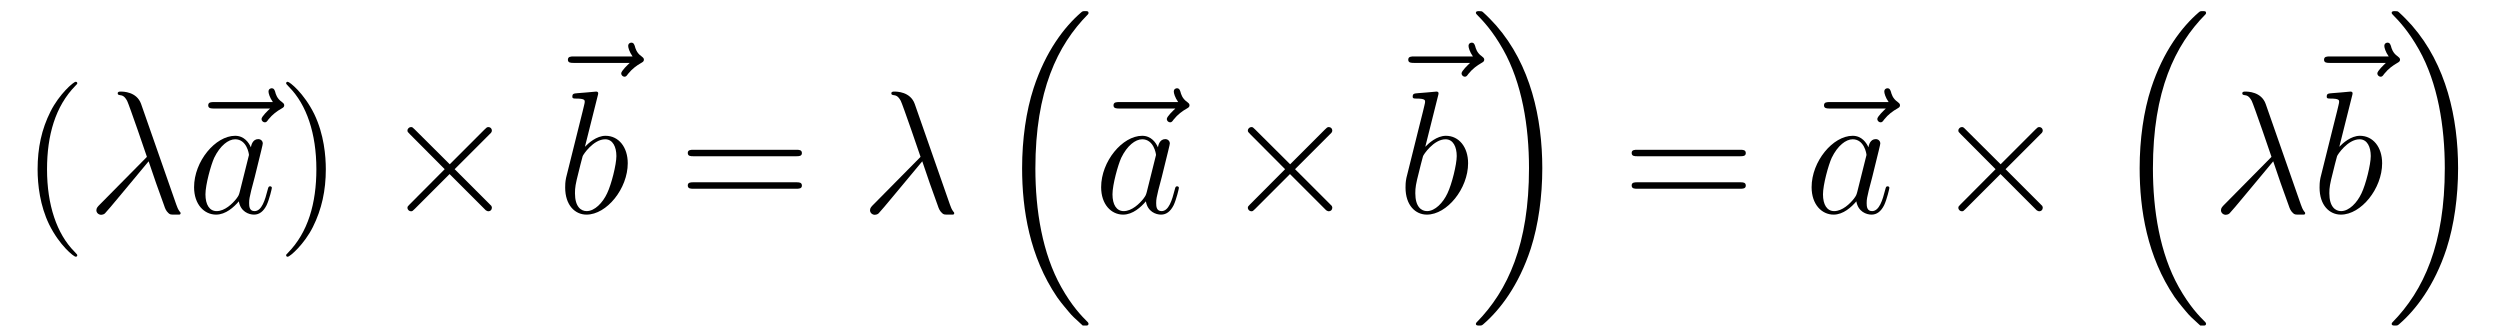 <?xml version='1.0'?>
<!-- This file was generated by dvisvgm 1.14.1 -->
<svg height='23pt' version='1.1' viewBox='0 -23 171 23' width='171pt' xmlns='http://www.w3.org/2000/svg' xmlns:xlink='http://www.w3.org/1999/xlink'>
<g id='page1'>
<g transform='matrix(1 0 0 1 -127 644)'>
<path d='M132.285 -649.535C132.285 -649.571 132.285 -649.595 132.082 -649.798C130.887 -651.006 130.217 -652.978 130.217 -655.417C130.217 -657.736 130.779 -659.732 132.166 -661.143C132.285 -661.25 132.285 -661.274 132.285 -661.31C132.285 -661.382 132.225 -661.406 132.177 -661.406C132.022 -661.406 131.042 -660.545 130.456 -659.373C129.847 -658.166 129.572 -656.887 129.572 -655.417C129.572 -654.352 129.739 -652.93 130.36 -651.651C131.066 -650.217 132.046 -649.439 132.177 -649.439C132.225 -649.439 132.285 -649.463 132.285 -649.535Z' fill-rule='evenodd'/>
<path d='M136.652 -659.887C136.354 -660.736 135.409 -660.736 135.254 -660.736C135.182 -660.736 135.051 -660.736 135.051 -660.617C135.051 -660.521 135.122 -660.509 135.182 -660.497C135.361 -660.473 135.505 -660.449 135.696 -660.102C135.816 -659.875 137.047 -656.301 137.047 -656.277C137.047 -656.265 137.035 -656.253 136.939 -656.158L133.831 -653.014C133.688 -652.87 133.592 -652.775 133.592 -652.619C133.592 -652.452 133.735 -652.308 133.927 -652.308C133.975 -652.308 134.106 -652.332 134.178 -652.404C134.369 -652.583 136.079 -654.675 137.166 -655.967C137.477 -655.034 137.86 -653.934 138.231 -652.93C138.29 -652.751 138.35 -652.583 138.517 -652.428C138.637 -652.32 138.661 -652.32 138.996 -652.32H139.223C139.27 -652.32 139.354 -652.32 139.354 -652.416C139.354 -652.464 139.342 -652.476 139.294 -652.524C139.187 -652.655 139.103 -652.87 139.055 -653.014L136.652 -659.887Z' fill-rule='evenodd'/>
<path d='M145.474 -659.577C145.33 -659.445 144.888 -659.027 144.888 -658.859C144.888 -658.74 144.996 -658.632 145.115 -658.632C145.223 -658.632 145.271 -658.704 145.354 -658.823C145.641 -659.182 145.964 -659.409 146.239 -659.565C146.358 -659.636 146.442 -659.672 146.442 -659.804C146.442 -659.911 146.347 -659.971 146.275 -660.031C145.94 -660.258 145.856 -660.581 145.821 -660.724C145.785 -660.82 145.749 -660.963 145.582 -660.963C145.51 -660.963 145.366 -660.915 145.366 -660.736C145.366 -660.628 145.438 -660.342 145.665 -660.019H141.648C141.445 -660.019 141.242 -660.019 141.242 -659.792C141.242 -659.577 141.457 -659.577 141.648 -659.577H145.474Z' fill-rule='evenodd'/>
<path d='M143.395 -653.862C143.336 -653.659 143.336 -653.635 143.168 -653.408C142.905 -653.073 142.38 -652.56 141.818 -652.56C141.327 -652.56 141.053 -653.002 141.053 -653.707C141.053 -654.365 141.423 -655.703 141.65 -656.206C142.057 -657.042 142.619 -657.473 143.085 -657.473C143.874 -657.473 144.029 -656.493 144.029 -656.397C144.029 -656.385 143.993 -656.229 143.981 -656.206L143.395 -653.862ZM144.16 -656.923C144.029 -657.233 143.706 -657.712 143.085 -657.712C141.734 -657.712 140.275 -655.967 140.275 -654.197C140.275 -653.014 140.969 -652.32 141.782 -652.32C142.439 -652.32 143.001 -652.834 143.336 -653.229C143.455 -652.524 144.017 -652.32 144.376 -652.32C144.735 -652.32 145.021 -652.536 145.236 -652.966C145.428 -653.373 145.595 -654.102 145.595 -654.149C145.595 -654.209 145.547 -654.257 145.476 -654.257C145.368 -654.257 145.356 -654.197 145.308 -654.018C145.129 -653.313 144.902 -652.56 144.412 -652.56C144.065 -652.56 144.041 -652.87 144.041 -653.109C144.041 -653.384 144.077 -653.516 144.185 -653.982C144.268 -654.281 144.328 -654.544 144.424 -654.891C144.866 -656.684 144.974 -657.114 144.974 -657.186C144.974 -657.353 144.842 -657.485 144.663 -657.485C144.28 -657.485 144.185 -657.066 144.16 -656.923Z' fill-rule='evenodd'/>
<path d='M149.286 -655.417C149.286 -656.325 149.166 -657.807 148.497 -659.194C147.791 -660.628 146.811 -661.406 146.679 -661.406C146.632 -661.406 146.572 -661.382 146.572 -661.31C146.572 -661.274 146.572 -661.25 146.775 -661.047C147.971 -659.84 148.64 -657.867 148.64 -655.428C148.64 -653.109 148.078 -651.113 146.691 -649.702C146.572 -649.595 146.572 -649.571 146.572 -649.535C146.572 -649.463 146.632 -649.439 146.679 -649.439C146.835 -649.439 147.815 -650.3 148.401 -651.472C149.011 -652.691 149.286 -653.982 149.286 -655.417Z' fill-rule='evenodd'/>
<path d='M157.763 -655.763L155.373 -658.142C155.229 -658.286 155.205 -658.309 155.109 -658.309C154.99 -658.309 154.87 -658.202 154.87 -658.07C154.87 -657.987 154.894 -657.963 155.026 -657.831L157.417 -655.428L155.026 -653.026C154.894 -652.894 154.87 -652.87 154.87 -652.787C154.87 -652.655 154.99 -652.548 155.109 -652.548C155.205 -652.548 155.229 -652.572 155.373 -652.715L157.751 -655.094L160.226 -652.619C160.25 -652.608 160.333 -652.548 160.405 -652.548C160.548 -652.548 160.644 -652.655 160.644 -652.787C160.644 -652.811 160.644 -652.858 160.608 -652.918C160.596 -652.942 158.696 -654.819 158.098 -655.428L160.286 -657.616C160.345 -657.688 160.525 -657.843 160.584 -657.915C160.596 -657.939 160.644 -657.987 160.644 -658.07C160.644 -658.202 160.548 -658.309 160.405 -658.309C160.309 -658.309 160.262 -658.262 160.13 -658.13L157.763 -655.763Z' fill-rule='evenodd'/>
<path d='M170.075 -662.697C169.932 -662.565 169.49 -662.147 169.49 -661.979C169.49 -661.86 169.597 -661.752 169.717 -661.752C169.824 -661.752 169.872 -661.824 169.956 -661.943C170.243 -662.302 170.566 -662.529 170.841 -662.685C170.96 -662.756 171.044 -662.792 171.044 -662.924C171.044 -663.031 170.948 -663.091 170.876 -663.151C170.542 -663.378 170.458 -663.701 170.422 -663.844C170.386 -663.94 170.35 -664.083 170.183 -664.083C170.111 -664.083 169.968 -664.035 169.968 -663.856C169.968 -663.748 170.04 -663.462 170.267 -663.139H166.25C166.047 -663.139 165.844 -663.139 165.844 -662.912C165.844 -662.697 166.059 -662.697 166.25 -662.697H170.075Z' fill-rule='evenodd'/>
<path d='M167.881 -660.437C167.893 -660.485 167.917 -660.557 167.917 -660.617C167.917 -660.736 167.798 -660.736 167.774 -660.736C167.762 -660.736 167.332 -660.7 167.116 -660.676C166.913 -660.664 166.734 -660.641 166.519 -660.628C166.232 -660.605 166.148 -660.593 166.148 -660.378C166.148 -660.258 166.268 -660.258 166.387 -660.258C166.997 -660.258 166.997 -660.15 166.997 -660.031C166.997 -659.947 166.901 -659.601 166.853 -659.385L166.567 -658.238C166.447 -657.76 165.766 -655.046 165.718 -654.831C165.658 -654.532 165.658 -654.329 165.658 -654.173C165.658 -652.954 166.339 -652.32 167.116 -652.32C168.503 -652.32 169.938 -654.102 169.938 -655.835C169.938 -656.935 169.316 -657.712 168.419 -657.712C167.798 -657.712 167.236 -657.198 167.009 -656.959L167.881 -660.437ZM167.128 -652.56C166.746 -652.56 166.328 -652.847 166.328 -653.779C166.328 -654.173 166.363 -654.4 166.578 -655.237C166.614 -655.393 166.806 -656.158 166.853 -656.313C166.877 -656.409 167.583 -657.473 168.395 -657.473C168.921 -657.473 169.161 -656.947 169.161 -656.325C169.161 -655.751 168.826 -654.4 168.527 -653.779C168.228 -653.133 167.678 -652.56 167.128 -652.56Z' fill-rule='evenodd'/>
<path d='M181.467 -656.313C181.634 -656.313 181.85 -656.313 181.85 -656.528C181.85 -656.755 181.646 -656.755 181.467 -656.755H174.426C174.259 -656.755 174.044 -656.755 174.044 -656.54C174.044 -656.313 174.247 -656.313 174.426 -656.313H181.467ZM181.467 -654.09C181.634 -654.09 181.85 -654.09 181.85 -654.305C181.85 -654.532 181.646 -654.532 181.467 -654.532H174.426C174.259 -654.532 174.044 -654.532 174.044 -654.317C174.044 -654.09 174.247 -654.09 174.426 -654.09H181.467Z' fill-rule='evenodd'/>
<path d='M189.569 -659.887C189.27 -660.736 188.326 -660.736 188.17 -660.736C188.099 -660.736 187.967 -660.736 187.967 -660.617C187.967 -660.521 188.039 -660.509 188.099 -660.497C188.278 -660.473 188.421 -660.449 188.613 -660.102C188.732 -659.875 189.964 -656.301 189.964 -656.277C189.964 -656.265 189.951 -656.253 189.856 -656.158L186.748 -653.014C186.604 -652.87 186.509 -652.775 186.509 -652.619C186.509 -652.452 186.652 -652.308 186.843 -652.308C186.891 -652.308 187.023 -652.332 187.095 -652.404C187.286 -652.583 188.995 -654.675 190.083 -655.967C190.394 -655.034 190.776 -653.934 191.147 -652.93C191.207 -652.751 191.266 -652.583 191.434 -652.428C191.553 -652.32 191.577 -652.32 191.912 -652.32H192.139C192.187 -652.32 192.27 -652.32 192.27 -652.416C192.27 -652.464 192.258 -652.476 192.211 -652.524C192.103 -652.655 192.019 -652.87 191.972 -653.014L189.569 -659.887Z' fill-rule='evenodd'/>
<path d='M200.916 -644.864C200.94 -644.852 201.048 -644.733 201.06 -644.733H201.323C201.359 -644.733 201.455 -644.745 201.455 -644.852C201.455 -644.9 201.431 -644.924 201.407 -644.96C200.976 -645.39 200.33 -646.048 199.589 -647.363C198.299 -649.658 197.82 -652.611 197.82 -655.479C197.82 -660.787 199.326 -663.907 201.419 -666.023C201.455 -666.059 201.455 -666.095 201.455 -666.119C201.455 -666.238 201.371 -666.238 201.227 -666.238C201.072 -666.238 201.048 -666.238 200.94 -666.142C199.805 -665.162 198.526 -663.501 197.701 -660.978C197.186 -659.4 196.912 -657.476 196.912 -655.492C196.912 -652.658 197.425 -649.455 199.302 -646.681C199.625 -646.215 200.068 -645.725 200.068 -645.713C200.188 -645.57 200.354 -645.378 200.45 -645.295L200.916 -644.864Z' fill-rule='evenodd'/>
<path d='M207.395 -659.577C207.252 -659.445 206.809 -659.027 206.809 -658.859C206.809 -658.74 206.917 -658.632 207.037 -658.632C207.144 -658.632 207.192 -658.704 207.276 -658.823C207.563 -659.182 207.886 -659.409 208.16 -659.565C208.28 -659.636 208.363 -659.672 208.363 -659.804C208.363 -659.911 208.268 -659.971 208.196 -660.031C207.862 -660.258 207.778 -660.581 207.742 -660.724C207.707 -660.82 207.671 -660.963 207.503 -660.963C207.431 -660.963 207.288 -660.915 207.288 -660.736C207.288 -660.628 207.36 -660.342 207.587 -660.019H203.57C203.366 -660.019 203.164 -660.019 203.164 -659.792C203.164 -659.577 203.378 -659.577 203.57 -659.577H207.395Z' fill-rule='evenodd'/>
<path d='M205.438 -653.862C205.378 -653.659 205.378 -653.635 205.21 -653.408C204.947 -653.073 204.421 -652.56 203.86 -652.56C203.369 -652.56 203.094 -653.002 203.094 -653.707C203.094 -654.365 203.465 -655.703 203.692 -656.206C204.098 -657.042 204.66 -657.473 205.127 -657.473C205.915 -657.473 206.071 -656.493 206.071 -656.397C206.071 -656.385 206.035 -656.229 206.023 -656.206L205.438 -653.862ZM206.202 -656.923C206.071 -657.233 205.748 -657.712 205.127 -657.712C203.776 -657.712 202.318 -655.967 202.318 -654.197C202.318 -653.014 203.01 -652.32 203.824 -652.32C204.481 -652.32 205.043 -652.834 205.378 -653.229C205.496 -652.524 206.058 -652.32 206.417 -652.32S207.062 -652.536 207.278 -652.966C207.469 -653.373 207.637 -654.102 207.637 -654.149C207.637 -654.209 207.589 -654.257 207.517 -654.257C207.409 -654.257 207.397 -654.197 207.35 -654.018C207.17 -653.313 206.944 -652.56 206.453 -652.56C206.106 -652.56 206.083 -652.87 206.083 -653.109C206.083 -653.384 206.118 -653.516 206.226 -653.982C206.31 -654.281 206.37 -654.544 206.465 -654.891C206.908 -656.684 207.016 -657.114 207.016 -657.186C207.016 -657.353 206.884 -657.485 206.705 -657.485C206.322 -657.485 206.226 -657.066 206.202 -656.923Z' fill-rule='evenodd'/>
<path d='M215.246 -655.763L212.856 -658.142C212.712 -658.286 212.688 -658.309 212.592 -658.309C212.473 -658.309 212.353 -658.202 212.353 -658.07C212.353 -657.987 212.377 -657.963 212.508 -657.831L214.9 -655.428L212.508 -653.026C212.377 -652.894 212.353 -652.87 212.353 -652.787C212.353 -652.655 212.473 -652.548 212.592 -652.548C212.688 -652.548 212.712 -652.572 212.856 -652.715L215.234 -655.094L217.709 -652.619C217.733 -652.608 217.817 -652.548 217.888 -652.548C218.032 -652.548 218.128 -652.655 218.128 -652.787C218.128 -652.811 218.128 -652.858 218.092 -652.918C218.08 -652.942 216.179 -654.819 215.581 -655.428L217.769 -657.616C217.829 -657.688 218.008 -657.843 218.068 -657.915C218.08 -657.939 218.128 -657.987 218.128 -658.07C218.128 -658.202 218.032 -658.309 217.888 -658.309C217.793 -658.309 217.745 -658.262 217.613 -658.13L215.246 -655.763Z' fill-rule='evenodd'/>
<path d='M227.555 -662.697C227.412 -662.565 226.969 -662.147 226.969 -661.979C226.969 -661.86 227.077 -661.752 227.197 -661.752C227.304 -661.752 227.352 -661.824 227.436 -661.943C227.723 -662.302 228.046 -662.529 228.32 -662.685C228.44 -662.756 228.523 -662.792 228.523 -662.924C228.523 -663.031 228.428 -663.091 228.356 -663.151C228.022 -663.378 227.938 -663.701 227.902 -663.844C227.867 -663.94 227.831 -664.083 227.663 -664.083C227.591 -664.083 227.448 -664.035 227.448 -663.856C227.448 -663.748 227.52 -663.462 227.747 -663.139H223.73C223.526 -663.139 223.324 -663.139 223.324 -662.912C223.324 -662.697 223.538 -662.697 223.73 -662.697H227.555Z' fill-rule='evenodd'/>
<path d='M225.361 -660.437C225.373 -660.485 225.397 -660.557 225.397 -660.617C225.397 -660.736 225.278 -660.736 225.253 -660.736C225.242 -660.736 224.812 -660.7 224.597 -660.676C224.393 -660.664 224.214 -660.641 223.999 -660.628C223.712 -660.605 223.628 -660.593 223.628 -660.378C223.628 -660.258 223.747 -660.258 223.867 -660.258C224.477 -660.258 224.477 -660.15 224.477 -660.031C224.477 -659.947 224.381 -659.601 224.334 -659.385L224.046 -658.238C223.927 -657.76 223.246 -655.046 223.198 -654.831C223.138 -654.532 223.138 -654.329 223.138 -654.173C223.138 -652.954 223.819 -652.32 224.597 -652.32C225.983 -652.32 227.418 -654.102 227.418 -655.835C227.418 -656.935 226.796 -657.712 225.899 -657.712C225.278 -657.712 224.716 -657.198 224.489 -656.959L225.361 -660.437ZM224.609 -652.56C224.226 -652.56 223.807 -652.847 223.807 -653.779C223.807 -654.173 223.843 -654.4 224.058 -655.237C224.094 -655.393 224.286 -656.158 224.334 -656.313C224.357 -656.409 225.062 -657.473 225.875 -657.473C226.402 -657.473 226.64 -656.947 226.64 -656.325C226.64 -655.751 226.306 -654.4 226.007 -653.779C225.708 -653.133 225.158 -652.56 224.609 -652.56Z' fill-rule='evenodd'/>
<path d='M232.493 -655.492C232.493 -658.922 231.692 -662.568 229.337 -665.258C229.17 -665.449 228.727 -665.915 228.44 -666.167C228.356 -666.238 228.332 -666.238 228.178 -666.238C228.058 -666.238 227.951 -666.238 227.951 -666.119C227.951 -666.071 227.998 -666.023 228.022 -665.999C228.428 -665.581 229.074 -664.923 229.816 -663.608C231.107 -661.313 231.584 -658.36 231.584 -655.492C231.584 -650.303 230.15 -647.136 227.998 -644.948C227.975 -644.924 227.951 -644.888 227.951 -644.852C227.951 -644.733 228.058 -644.733 228.178 -644.733C228.332 -644.733 228.356 -644.733 228.464 -644.828C229.6 -645.809 230.879 -647.47 231.704 -649.992C232.23 -651.63 232.493 -653.567 232.493 -655.492Z' fill-rule='evenodd'/>
<path d='M246.029 -656.313C246.197 -656.313 246.412 -656.313 246.412 -656.528C246.412 -656.755 246.209 -656.755 246.029 -656.755H238.988C238.82 -656.755 238.606 -656.755 238.606 -656.54C238.606 -656.313 238.808 -656.313 238.988 -656.313H246.029ZM246.029 -654.09C246.197 -654.09 246.412 -654.09 246.412 -654.305C246.412 -654.532 246.209 -654.532 246.029 -654.532H238.988C238.82 -654.532 238.606 -654.532 238.606 -654.317C238.606 -654.09 238.808 -654.09 238.988 -654.09H246.029Z' fill-rule='evenodd'/>
<path d='M255.992 -659.577C255.85 -659.445 255.407 -659.027 255.407 -658.859C255.407 -658.74 255.515 -658.632 255.634 -658.632C255.742 -658.632 255.79 -658.704 255.874 -658.823C256.16 -659.182 256.483 -659.409 256.758 -659.565C256.877 -659.636 256.961 -659.672 256.961 -659.804C256.961 -659.911 256.865 -659.971 256.794 -660.031C256.459 -660.258 256.375 -660.581 256.339 -660.724C256.303 -660.82 256.267 -660.963 256.1 -660.963C256.028 -660.963 255.886 -660.915 255.886 -660.736C255.886 -660.628 255.956 -660.342 256.183 -660.019H252.167C251.964 -660.019 251.761 -660.019 251.761 -659.792C251.761 -659.577 251.976 -659.577 252.167 -659.577H255.992Z' fill-rule='evenodd'/>
<path d='M254.034 -653.862C253.974 -653.659 253.974 -653.635 253.807 -653.408C253.544 -653.073 253.019 -652.56 252.456 -652.56C251.966 -652.56 251.692 -653.002 251.692 -653.707C251.692 -654.365 252.061 -655.703 252.289 -656.206C252.696 -657.042 253.258 -657.473 253.723 -657.473C254.513 -657.473 254.668 -656.493 254.668 -656.397C254.668 -656.385 254.632 -656.229 254.62 -656.206L254.034 -653.862ZM254.8 -656.923C254.668 -657.233 254.345 -657.712 253.723 -657.712C252.373 -657.712 250.914 -655.967 250.914 -654.197C250.914 -653.014 251.608 -652.32 252.42 -652.32C253.078 -652.32 253.64 -652.834 253.974 -653.229C254.094 -652.524 254.656 -652.32 255.014 -652.32C255.373 -652.32 255.66 -652.536 255.875 -652.966C256.067 -653.373 256.234 -654.102 256.234 -654.149C256.234 -654.209 256.186 -654.257 256.115 -654.257C256.007 -654.257 255.995 -654.197 255.947 -654.018C255.768 -653.313 255.54 -652.56 255.05 -652.56C254.704 -652.56 254.68 -652.87 254.68 -653.109C254.68 -653.384 254.716 -653.516 254.824 -653.982C254.908 -654.281 254.966 -654.544 255.062 -654.891C255.504 -656.684 255.612 -657.114 255.612 -657.186C255.612 -657.353 255.481 -657.485 255.301 -657.485C254.918 -657.485 254.824 -657.066 254.8 -656.923Z' fill-rule='evenodd'/>
<path d='M263.843 -655.763L261.452 -658.142C261.31 -658.286 261.286 -658.309 261.19 -658.309C261.07 -658.309 260.951 -658.202 260.951 -658.07C260.951 -657.987 260.975 -657.963 261.106 -657.831L263.497 -655.428L261.106 -653.026C260.975 -652.894 260.951 -652.87 260.951 -652.787C260.951 -652.655 261.07 -652.548 261.19 -652.548C261.286 -652.548 261.31 -652.572 261.452 -652.715L263.832 -655.094L266.306 -652.619C266.33 -652.608 266.413 -652.548 266.485 -652.548C266.628 -652.548 266.724 -652.655 266.724 -652.787C266.724 -652.811 266.724 -652.858 266.688 -652.918C266.676 -652.942 264.775 -654.819 264.179 -655.428L266.365 -657.616C266.425 -657.688 266.605 -657.843 266.664 -657.915C266.676 -657.939 266.724 -657.987 266.724 -658.07C266.724 -658.202 266.628 -658.309 266.485 -658.309C266.389 -658.309 266.341 -658.262 266.21 -658.13L263.843 -655.763Z' fill-rule='evenodd'/>
<path d='M277.356 -644.864C277.38 -644.852 277.488 -644.733 277.5 -644.733H277.763C277.799 -644.733 277.895 -644.745 277.895 -644.852C277.895 -644.9 277.871 -644.924 277.847 -644.96C277.416 -645.39 276.77 -646.048 276.029 -647.363C274.739 -649.658 274.26 -652.611 274.26 -655.479C274.26 -660.787 275.766 -663.907 277.859 -666.023C277.895 -666.059 277.895 -666.095 277.895 -666.119C277.895 -666.238 277.811 -666.238 277.667 -666.238C277.512 -666.238 277.488 -666.238 277.38 -666.142C276.245 -665.162 274.966 -663.501 274.141 -660.978C273.626 -659.4 273.352 -657.476 273.352 -655.492C273.352 -652.658 273.865 -649.455 275.742 -646.681C276.065 -646.215 276.508 -645.725 276.508 -645.713C276.628 -645.57 276.794 -645.378 276.89 -645.295L277.356 -644.864Z' fill-rule='evenodd'/>
<path d='M281.974 -659.887C281.675 -660.736 280.73 -660.736 280.576 -660.736C280.504 -660.736 280.372 -660.736 280.372 -660.617C280.372 -660.521 280.444 -660.509 280.504 -660.497C280.682 -660.473 280.826 -660.449 281.017 -660.102C281.137 -659.875 282.368 -656.301 282.368 -656.277C282.368 -656.265 282.356 -656.253 282.26 -656.158L279.152 -653.014C279.01 -652.87 278.914 -652.775 278.914 -652.619C278.914 -652.452 279.056 -652.308 279.248 -652.308C279.296 -652.308 279.427 -652.332 279.499 -652.404C279.691 -652.583 281.4 -654.675 282.488 -655.967C282.799 -655.034 283.181 -653.934 283.552 -652.93C283.612 -652.751 283.672 -652.583 283.838 -652.428C283.958 -652.32 283.982 -652.32 284.317 -652.32H284.544C284.592 -652.32 284.675 -652.32 284.675 -652.416C284.675 -652.464 284.664 -652.476 284.616 -652.524C284.508 -652.655 284.424 -652.87 284.376 -653.014L281.974 -659.887Z' fill-rule='evenodd'/>
<path d='M290.195 -662.697C290.052 -662.565 289.609 -662.147 289.609 -661.979C289.609 -661.86 289.717 -661.752 289.837 -661.752C289.944 -661.752 289.992 -661.824 290.076 -661.943C290.363 -662.302 290.686 -662.529 290.96 -662.685C291.08 -662.756 291.163 -662.792 291.163 -662.924C291.163 -663.031 291.068 -663.091 290.996 -663.151C290.662 -663.378 290.578 -663.701 290.542 -663.844C290.507 -663.94 290.471 -664.083 290.303 -664.083C290.231 -664.083 290.088 -664.035 290.088 -663.856C290.088 -663.748 290.16 -663.462 290.387 -663.139H286.37C286.166 -663.139 285.964 -663.139 285.964 -662.912C285.964 -662.697 286.178 -662.697 286.37 -662.697H290.195Z' fill-rule='evenodd'/>
<path d='M287.881 -660.437C287.893 -660.485 287.917 -660.557 287.917 -660.617C287.917 -660.736 287.798 -660.736 287.773 -660.736C287.762 -660.736 287.332 -660.7 287.117 -660.676C286.913 -660.664 286.734 -660.641 286.519 -660.628C286.232 -660.605 286.148 -660.593 286.148 -660.378C286.148 -660.258 286.267 -660.258 286.387 -660.258C286.997 -660.258 286.997 -660.15 286.997 -660.031C286.997 -659.947 286.901 -659.601 286.854 -659.385L286.566 -658.238C286.447 -657.76 285.766 -655.046 285.718 -654.831C285.658 -654.532 285.658 -654.329 285.658 -654.173C285.658 -652.954 286.339 -652.32 287.117 -652.32C288.503 -652.32 289.938 -654.102 289.938 -655.835C289.938 -656.935 289.316 -657.712 288.419 -657.712C287.798 -657.712 287.236 -657.198 287.009 -656.959L287.881 -660.437ZM287.129 -652.56C286.746 -652.56 286.327 -652.847 286.327 -653.779C286.327 -654.173 286.363 -654.4 286.578 -655.237C286.614 -655.393 286.806 -656.158 286.854 -656.313C286.877 -656.409 287.582 -657.473 288.395 -657.473C288.922 -657.473 289.16 -656.947 289.16 -656.325C289.16 -655.751 288.826 -654.4 288.527 -653.779C288.228 -653.133 287.678 -652.56 287.129 -652.56Z' fill-rule='evenodd'/>
<path d='M295.133 -655.492C295.133 -658.922 294.332 -662.568 291.977 -665.258C291.81 -665.449 291.367 -665.915 291.08 -666.167C290.996 -666.238 290.972 -666.238 290.818 -666.238C290.698 -666.238 290.591 -666.238 290.591 -666.119C290.591 -666.071 290.638 -666.023 290.662 -665.999C291.068 -665.581 291.714 -664.923 292.456 -663.608C293.747 -661.313 294.224 -658.36 294.224 -655.492C294.224 -650.303 292.79 -647.136 290.638 -644.948C290.615 -644.924 290.591 -644.888 290.591 -644.852C290.591 -644.733 290.698 -644.733 290.818 -644.733C290.972 -644.733 290.996 -644.733 291.104 -644.828C292.24 -645.809 293.519 -647.47 294.344 -649.992C294.87 -651.63 295.133 -653.567 295.133 -655.492Z' fill-rule='evenodd'/>
</g>
</g>
</svg>
